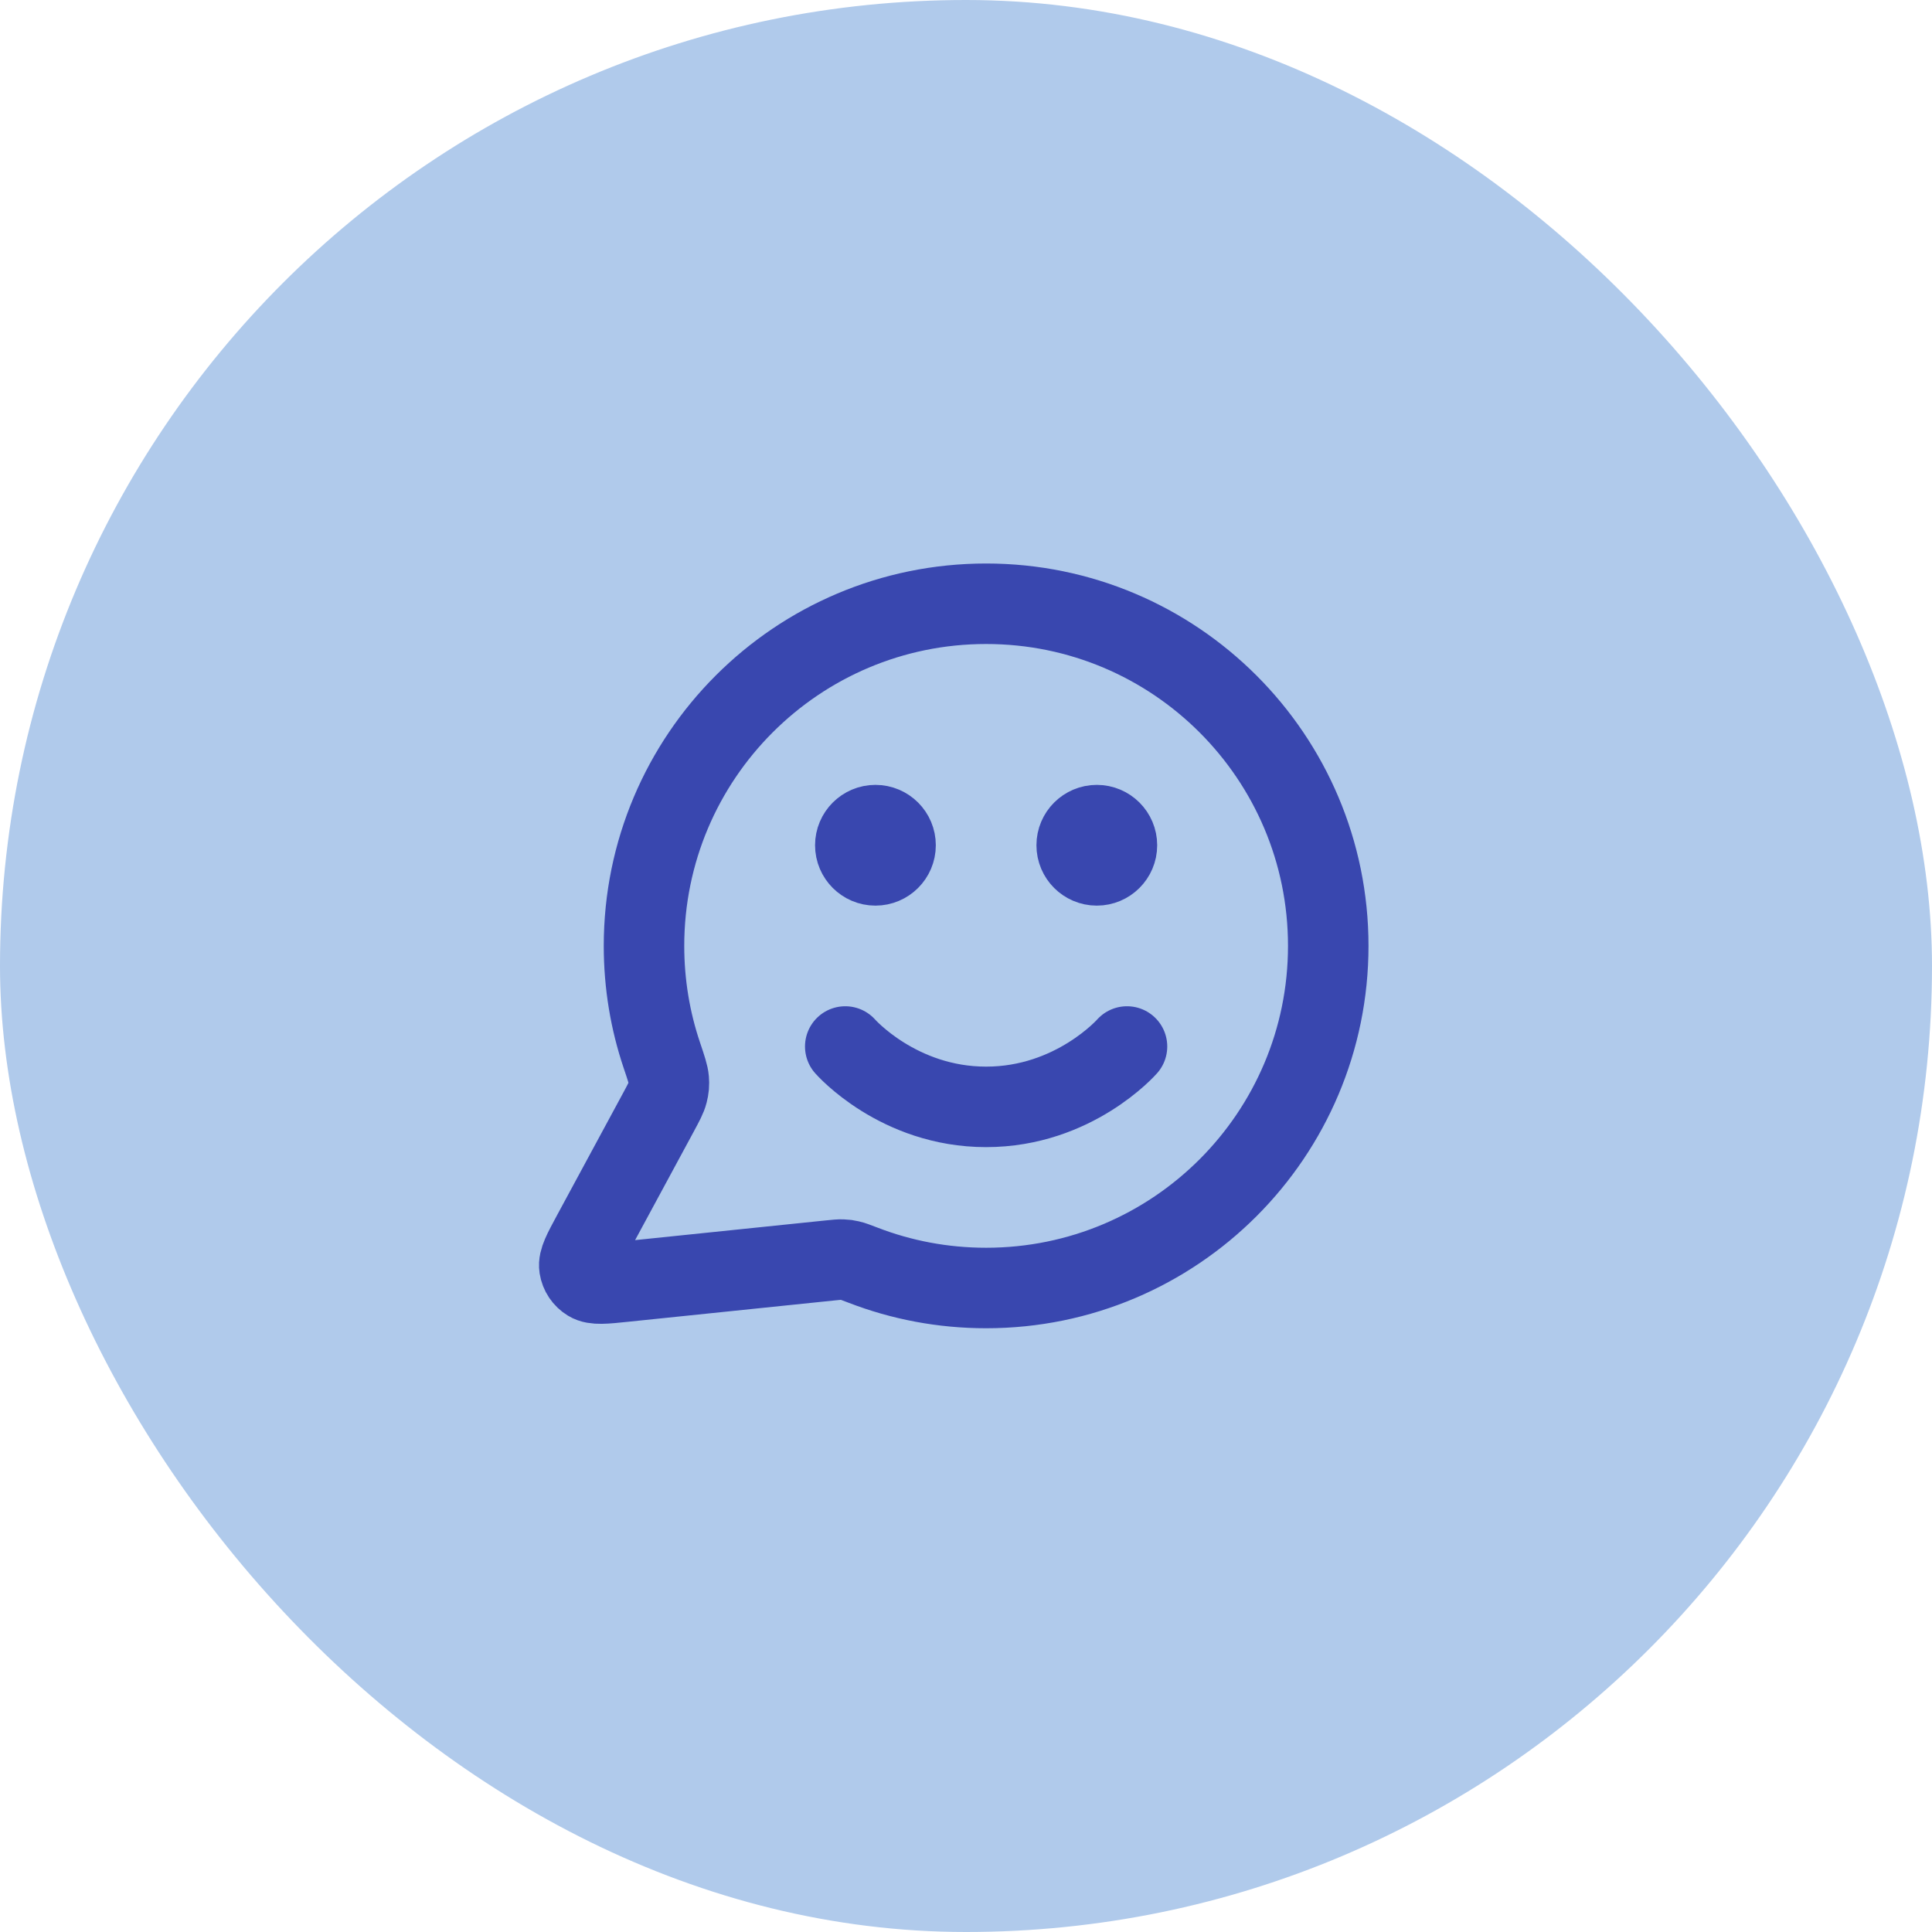 <svg width="48" height="48" viewBox="0 0 48 48" fill="none" xmlns="http://www.w3.org/2000/svg">
<rect width="48" height="48" rx="24" fill="#B0CAEB"/>
<path d="M21 26C21 26 22.312 27.5 24.5 27.5C26.687 27.5 28 26 28 26M27.25 21H27.26M21.75 21H21.76M24.5 32C29.194 32 33 28.194 33 23.5C33 18.806 29.194 15 24.5 15C19.805 15 16 18.806 16 23.5C16 24.45 16.155 25.364 16.443 26.217C16.551 26.538 16.605 26.698 16.615 26.821C16.625 26.943 16.617 27.029 16.587 27.147C16.557 27.267 16.489 27.392 16.355 27.641L14.719 30.668C14.486 31.1 14.369 31.316 14.395 31.483C14.418 31.628 14.503 31.756 14.629 31.832C14.773 31.92 15.017 31.895 15.505 31.844L20.626 31.315C20.781 31.299 20.859 31.291 20.93 31.294C20.999 31.296 21.048 31.303 21.116 31.319C21.185 31.334 21.271 31.368 21.445 31.434C22.393 31.8 23.423 32 24.5 32ZM27.75 21C27.75 21.276 27.526 21.5 27.25 21.5C26.974 21.5 26.75 21.276 26.75 21C26.75 20.724 26.974 20.5 27.25 20.5C27.526 20.5 27.75 20.724 27.75 21ZM22.25 21C22.25 21.276 22.026 21.5 21.75 21.5C21.474 21.5 21.25 21.276 21.25 21C21.25 20.724 21.474 20.5 21.75 20.5C22.026 20.5 22.25 20.724 22.25 21Z" stroke="#3947AF" stroke-width="2" stroke-linecap="round" stroke-linejoin="round"/>
</svg>
